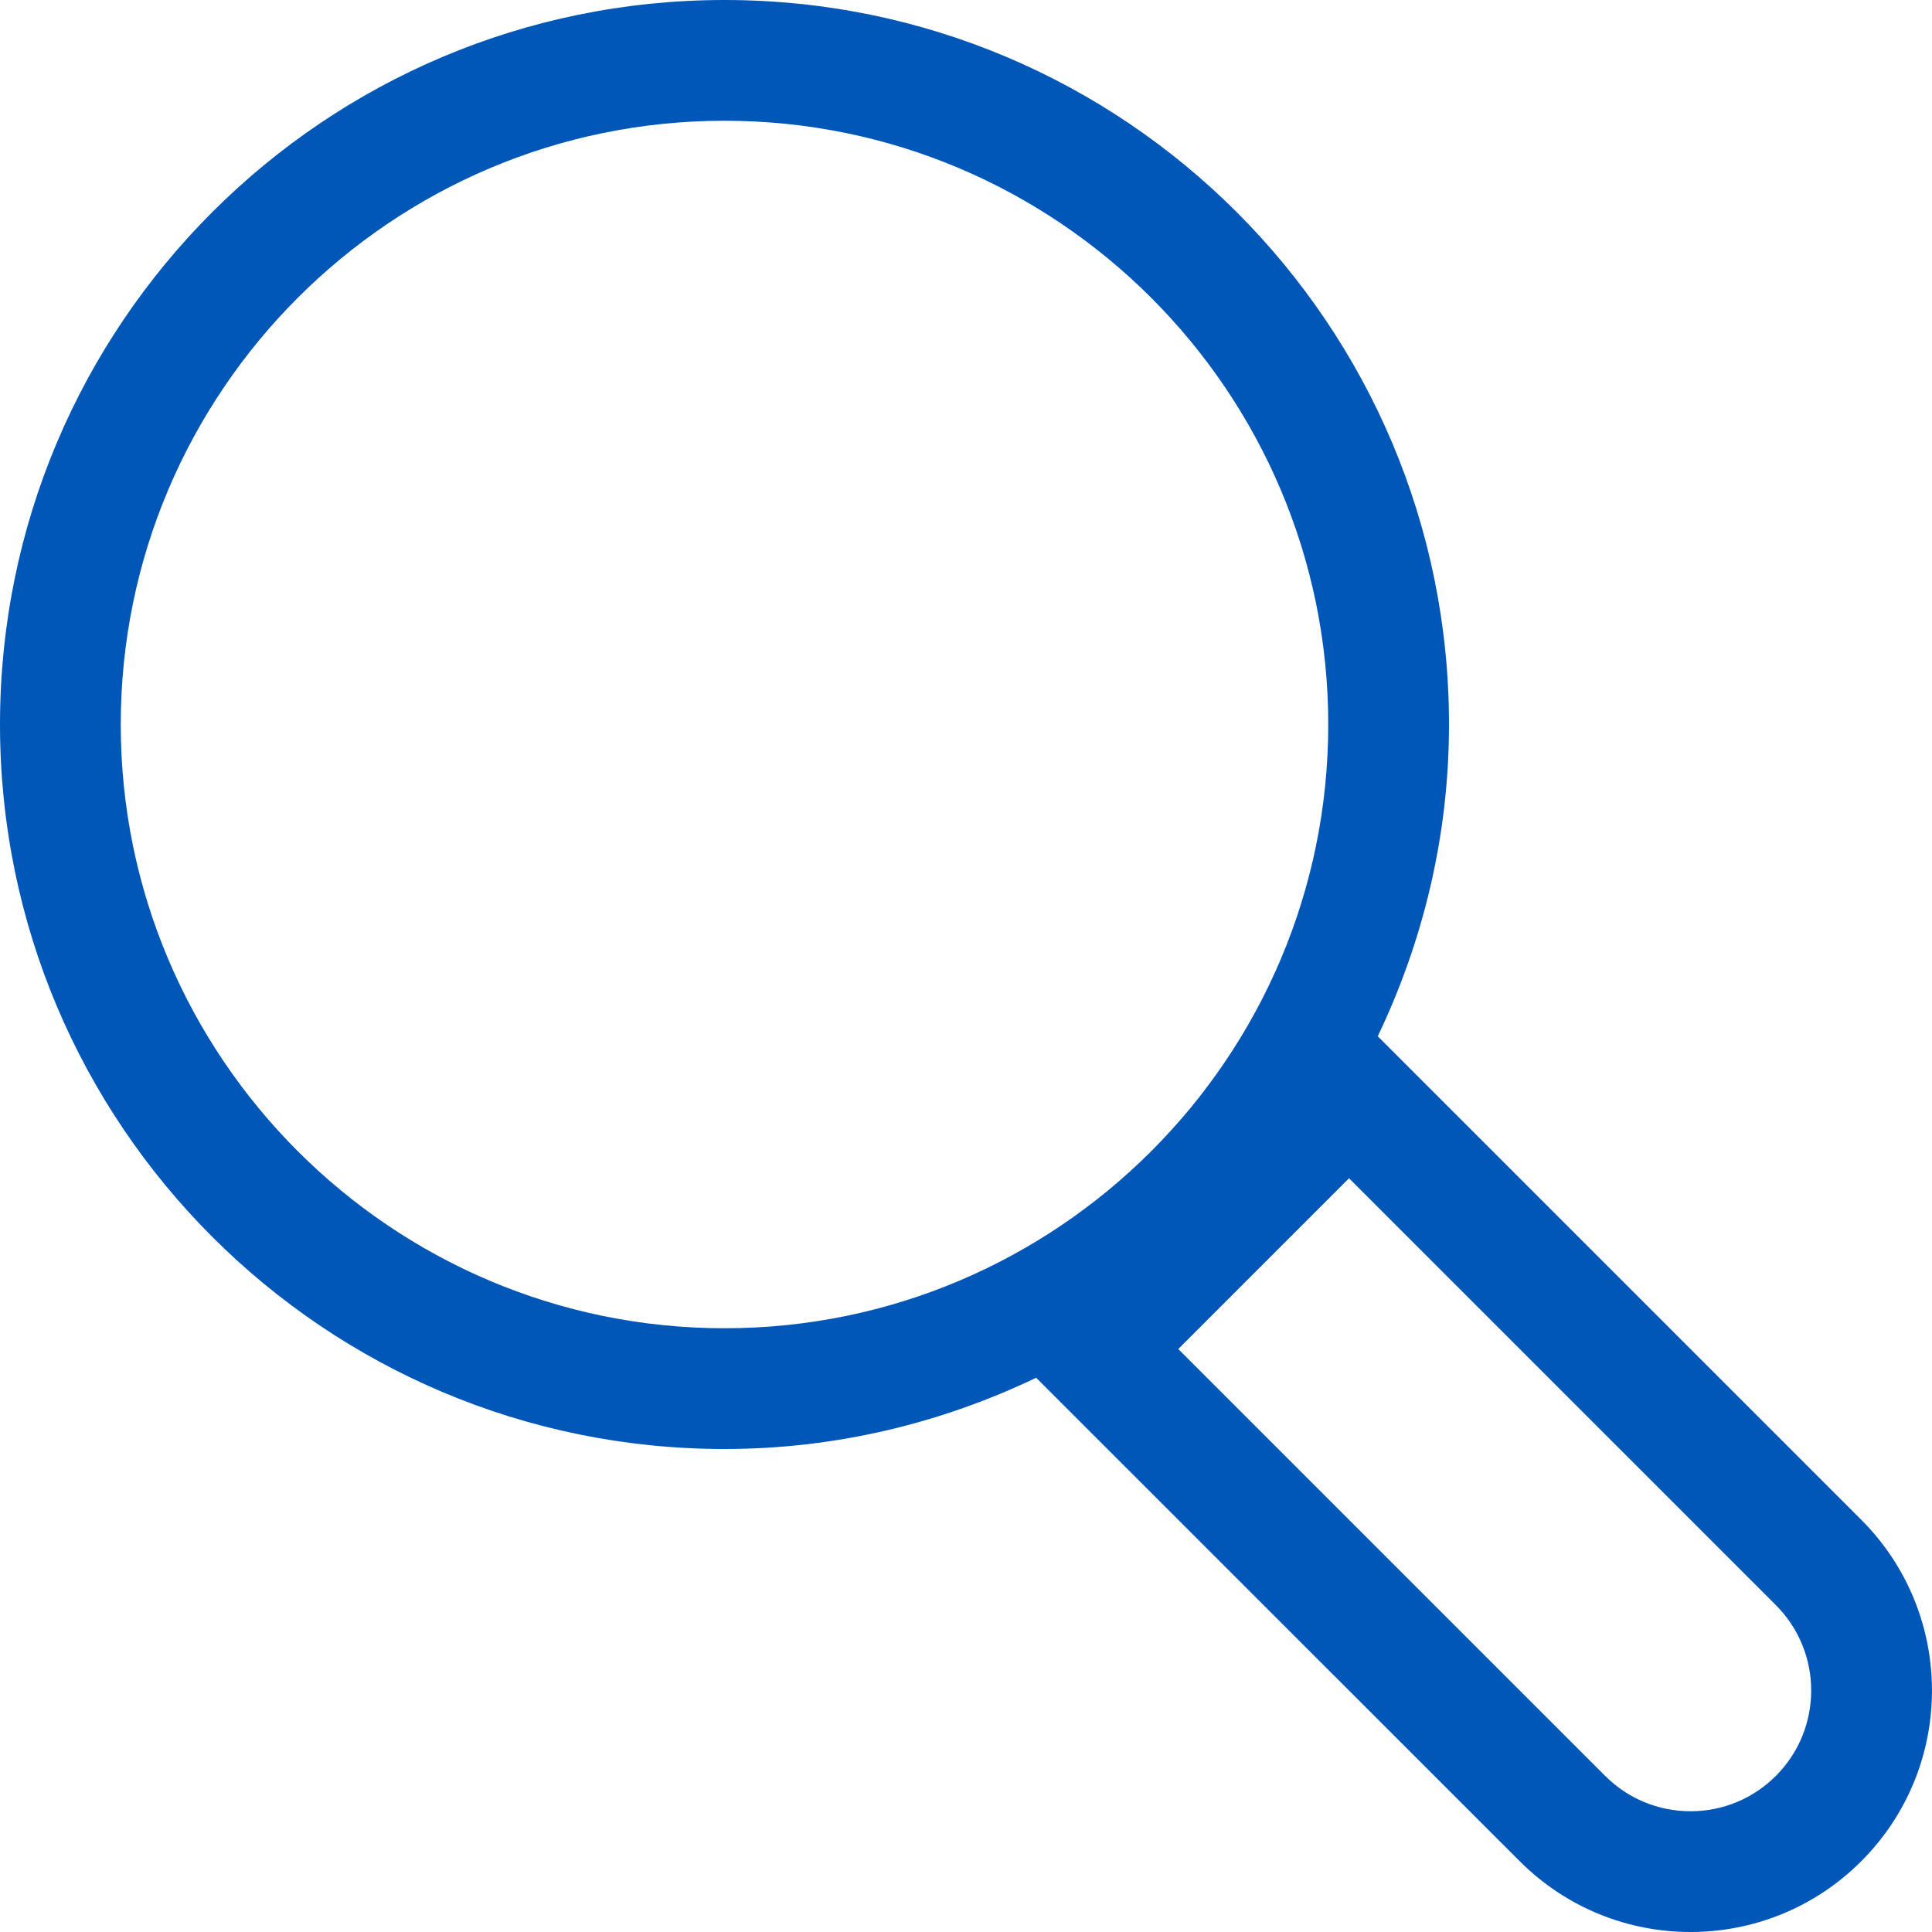 <svg width='16px' height='16px' viewBox='0 0 16 16' version='1.1' xmlns='http://www.w3.org/2000/svg' xmlns:xlink='http://www.w3.org/1999/xlink'><g id='icon/search/blue' stroke='none' stroke-width='1' fill='none' fill-rule='evenodd'><path d='M14.707,14.707 C14.519,14.895 14.268,15 14,15 C13.732,15 13.481,14.895 13.293,14.707 L9.758,11.172 L11.172,9.758 L14.707,13.293 C15.097,13.683 15.097,14.317 14.707,14.707 M1,6 C1,3.243 3.243,1 6,1 C8.757,1 11,3.243 11,6 C11,8.757 8.757,11 6,11 C3.243,11 1,8.757 1,6 M15.414,12.586 L11.41,8.582 C11.784,7.799 12,6.926 12,6 C12,2.686 9.313,0 6,0 C2.686,0 0,2.686 0,6 C0,9.313 2.686,12 6,12 C6.926,12 7.799,11.784 8.581,11.41 L12.586,15.414 C12.977,15.805 13.488,16 14,16 C14.512,16 15.023,15.805 15.414,15.414 C16.195,14.633 16.195,13.367 15.414,12.586' id='Fill-1' fill='#0057B8'></path></g></svg>